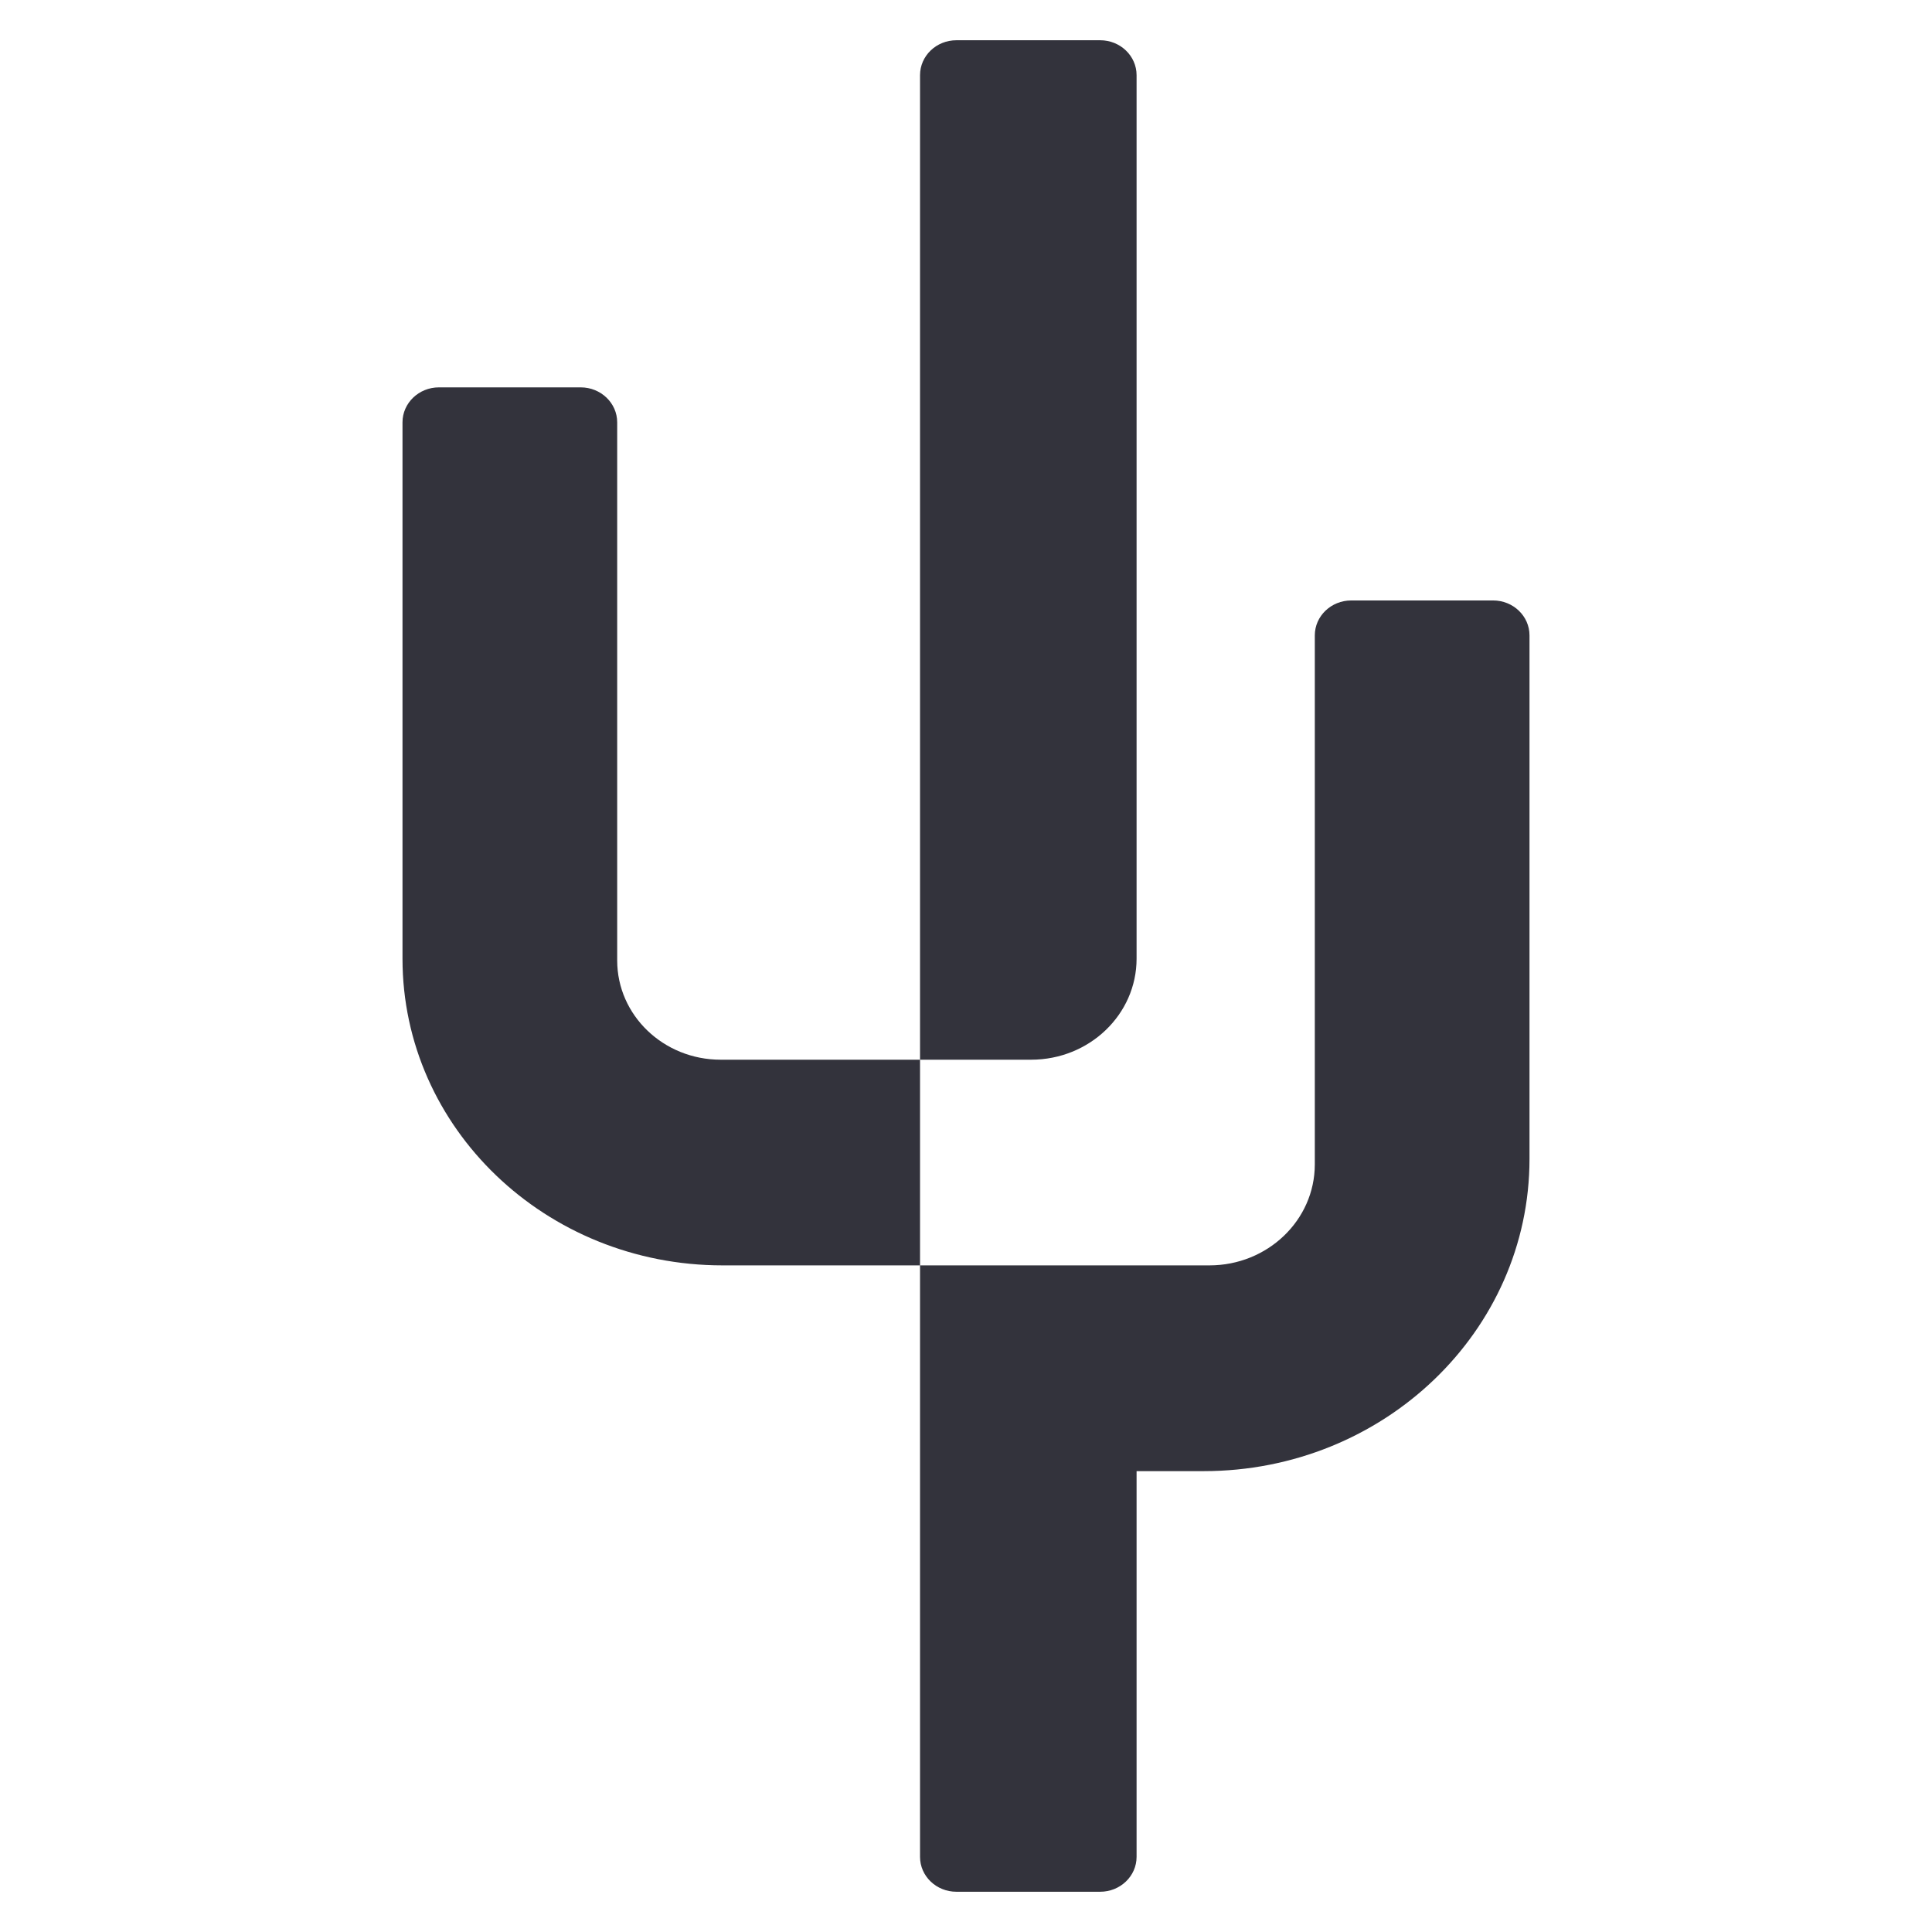 <svg width="24" height="24" viewBox="0 0 24 24" fill="none" xmlns="http://www.w3.org/2000/svg">
<path fill-rule="evenodd" clip-rule="evenodd" d="M11.881 0.5C11.631 0.5 11.429 0.694 11.429 0.934V13.164H8.952C8.242 13.164 7.667 12.612 7.667 11.931V5.246C7.667 5.007 7.464 4.812 7.214 4.812H5.452C5.203 4.812 5 5.007 5 5.246V11.909C5 14.013 6.78 15.719 8.976 15.719H11.429V23.067C11.429 23.306 11.631 23.5 11.881 23.5H13.667C13.916 23.5 14.119 23.306 14.119 23.067V18.275H14.952C17.188 18.275 19 16.538 19 14.396V7.893C19 7.653 18.797 7.459 18.548 7.459H16.786C16.536 7.459 16.333 7.653 16.333 7.893V14.464C16.333 15.157 15.747 15.719 15.024 15.719H14.119H11.429V13.164H12.809C13.533 13.164 14.119 12.602 14.119 11.909V0.934C14.119 0.694 13.916 0.5 13.667 0.5H11.881Z" fill="#33333C"/>
</svg>
